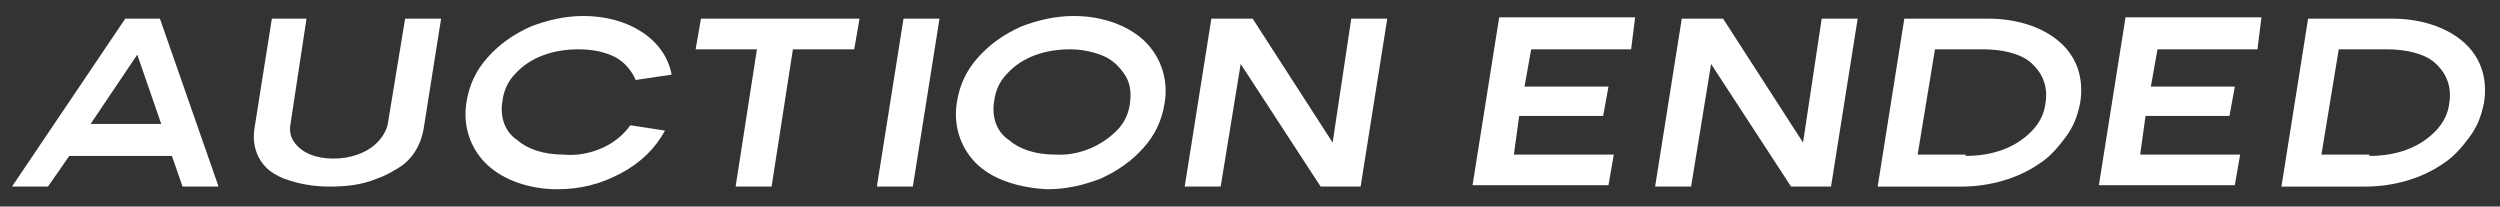 <?xml version="1.0" encoding="utf-8"?>
<!-- Generator: Adobe Illustrator 24.0.0, SVG Export Plug-In . SVG Version: 6.00 Build 0)  -->
<svg version="1.1" id="Layer_1" xmlns="http://www.w3.org/2000/svg" xmlns:xlink="http://www.w3.org/1999/xlink" x="0px" y="0px"
	 viewBox="0 0 187.6 15.5" style="enable-background:new 0 0 187.6 15.5;" xml:space="preserve">
<rect x="0" y="0" width="187.6" height="15.5" fill="#333333" stroke="none"/>
<style type="text/css">
	.st0{fill:#FFFFFF;}
</style>
<g>
	<g>
		<path class="st0" d="M13.7,14l-0.8-2.3H5.2L3.6,14H0.9L9.4,1.4H12L16.4,14H13.7z M6.8,9.3h5.3l-1.8-5.2L6.8,9.3z"/>
		<path class="st0" d="M30.4,1.4h2.7l-1.3,8.2c-0.2,1.3-0.9,2.4-1.9,3c-0.5,0.3-1,0.6-1.6,0.8c-1.2,0.5-2.4,0.6-3.6,0.6
			c-1.2,0-2.3-0.2-3.4-0.6c-0.5-0.2-1-0.5-1.3-0.8c-0.7-0.7-1.1-1.7-0.9-3l1.3-8.2H23l-1.2,7.9c-0.1,0.5,0,1,0.3,1.4
			s0.7,0.7,1.2,0.9s1.1,0.3,1.7,0.3c1.3,0,2.5-0.4,3.3-1.2c0.4-0.4,0.7-0.9,0.8-1.4L30.4,1.4z"/>
		<path class="st0" d="M45.2,11.1c0.9-0.4,1.6-1,2.1-1.7l2.6,0.4c-0.7,1.3-1.8,2.4-3.3,3.2s-3,1.2-4.8,1.2c-2.1,0-4-0.7-5.2-1.8
			s-1.9-2.8-1.6-4.7c0.2-1.3,0.7-2.4,1.6-3.4s1.9-1.7,3.2-2.3c1.3-0.5,2.6-0.8,4-0.8c3.3,0,6.1,1.7,6.6,4.4l-2.7,0.4
			c-0.3-0.7-0.8-1.3-1.5-1.7c-0.8-0.4-1.7-0.6-2.8-0.6c-1.9,0-3.6,0.6-4.7,1.8c-0.6,0.6-0.9,1.3-1,2.1c-0.2,1.2,0.2,2.3,1.1,2.9
			c0.8,0.7,2,1.1,3.5,1.1C43.3,11.7,44.3,11.5,45.2,11.1z"/>
		<path class="st0" d="M64.5,1.4l-0.4,2.3h-4.6L57.9,14h-2.7l1.6-10.3h-4.6l0.4-2.3H64.5z"/>
		<path class="st0" d="M70.5,1.4l-2,12.6h-2.7l2-12.6H70.5z"/>
		<path class="st0" d="M73.4,12.4c-1.2-1.1-1.9-2.8-1.6-4.7c0.2-1.3,0.7-2.4,1.6-3.4s1.9-1.7,3.2-2.3c1.3-0.5,2.6-0.8,4-0.8
			c2.1,0,4,0.7,5.2,1.8s1.9,2.8,1.6,4.7c-0.2,1.3-0.7,2.4-1.6,3.4s-1.9,1.7-3.2,2.3c-1.3,0.5-2.6,0.8-4,0.8
			C76.5,14.1,74.6,13.5,73.4,12.4z M83.8,9.8c0.6-0.6,0.9-1.3,1-2.1c0.1-0.8,0-1.5-0.4-2.1s-0.9-1.1-1.6-1.4
			c-0.7-0.3-1.6-0.5-2.5-0.5c-1.9,0-3.6,0.6-4.7,1.8c-0.6,0.6-0.9,1.3-1,2.1c-0.2,1.2,0.2,2.3,1.1,2.9c0.8,0.7,2,1.1,3.5,1.1
			C80.9,11.7,82.6,11,83.8,9.8z"/>
		<path class="st0" d="M101.4,1.4h2.7l-2,12.6h-3l-6-9.2L91.6,14h-2.7l2-12.6h3.1l6,9.3L101.4,1.4z"/>
		<path class="st0" d="M122.4,3.7h-7.5l-0.5,2.8h6.3l-0.4,2.2H114l-0.4,2.9h7.5l-0.4,2.3h-10.2l2-12.6h10.2L122.4,3.7z"/>
		<path class="st0" d="M136.7,1.4h2.7l-2,12.6h-3l-6-9.2l-1.5,9.2h-2.7l2-12.6h3.1l6,9.3L136.7,1.4z"/>
		<path class="st0" d="M149.2,1.4c2.1,0,4,0.6,5.3,1.7s1.9,2.7,1.6,4.6c-0.2,1-0.5,1.8-1.1,2.6s-1.2,1.5-2,2
			c-1.6,1.1-3.7,1.7-5.8,1.7h-6.3l2-12.6H149.2z M147.5,11.7c2,0,3.7-0.6,4.9-1.8c0.6-0.6,1-1.3,1.1-2.2c0.2-1.3-0.3-2.3-1.1-3
			s-2.2-1-3.6-1h-3.6l-1.3,7.9H147.5z"/>
		<path class="st0" d="M169.4,3.7h-7.5l-0.5,2.8h6.3l-0.4,2.2H161l-0.4,2.9h7.5l-0.4,2.3h-10.2l2-12.6h10.2L169.4,3.7z"/>
		<path class="st0" d="M179.5,1.4c2.1,0,4,0.6,5.3,1.7s1.9,2.7,1.6,4.6c-0.2,1-0.5,1.8-1.1,2.6s-1.2,1.5-2,2
			c-1.6,1.1-3.7,1.7-5.8,1.7h-6.3l2-12.6H179.5z M177.8,11.7c2,0,3.7-0.6,4.9-1.8c0.6-0.6,1-1.3,1.1-2.2c0.2-1.3-0.3-2.3-1.1-3
			s-2.2-1-3.6-1h-3.6l-1.3,7.9H177.8z"/>
	</g>
</g>
</svg>
